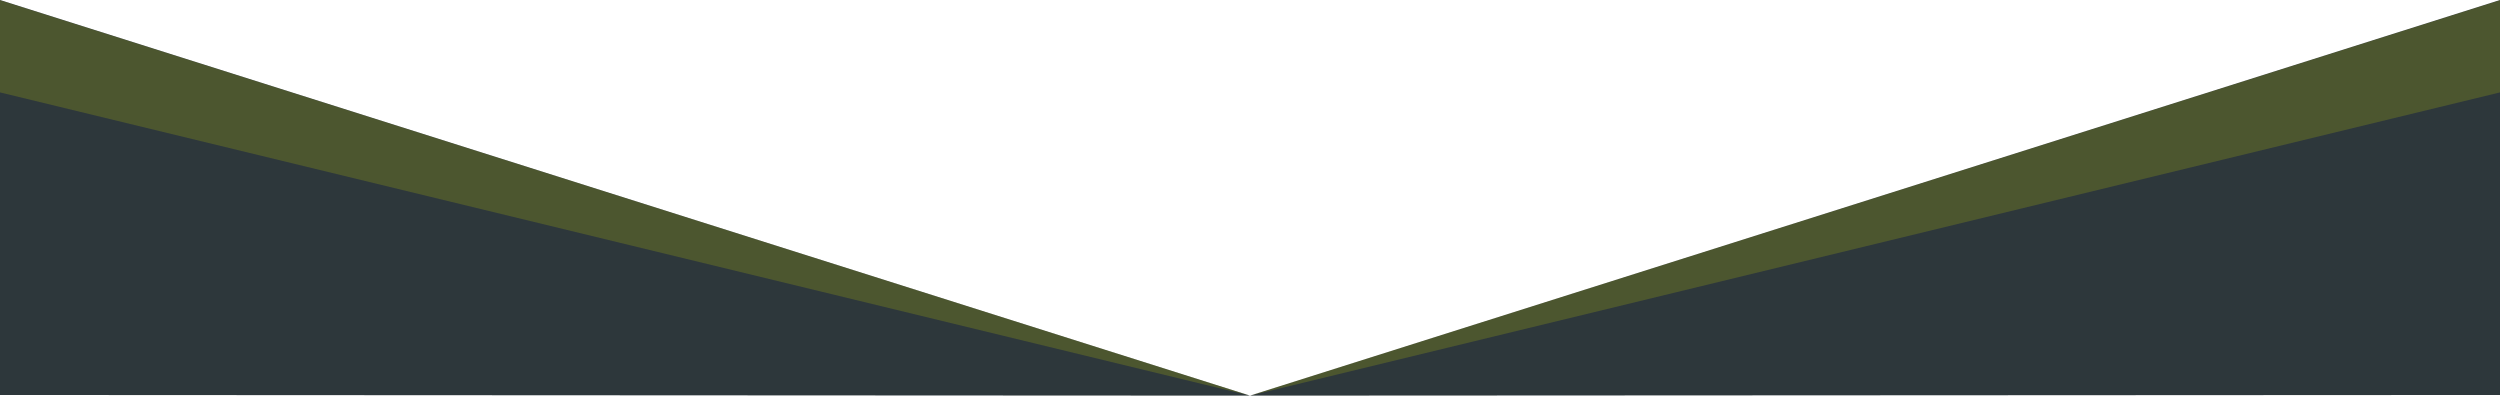 <?xml version="1.0" encoding="UTF-8"?>
<svg xmlns="http://www.w3.org/2000/svg" width="1921" height="304" viewBox="0 0 1921 304" fill="none">
  <path d="M0 0L960.5 304L0 303.5V0Z" fill="#2D373B"></path>
  <path opacity="0.2" d="M960.5 304L0 0.172V71L960.5 304Z" fill="#C8D300"></path>
  <path d="M1921 0L960.5 304L1921 303.5V0Z" fill="#2D373B"></path>
  <path opacity="0.2" d="M960.5 304L1921 0.172V71L960.5 304Z" fill="#C8D300"></path>
</svg>
